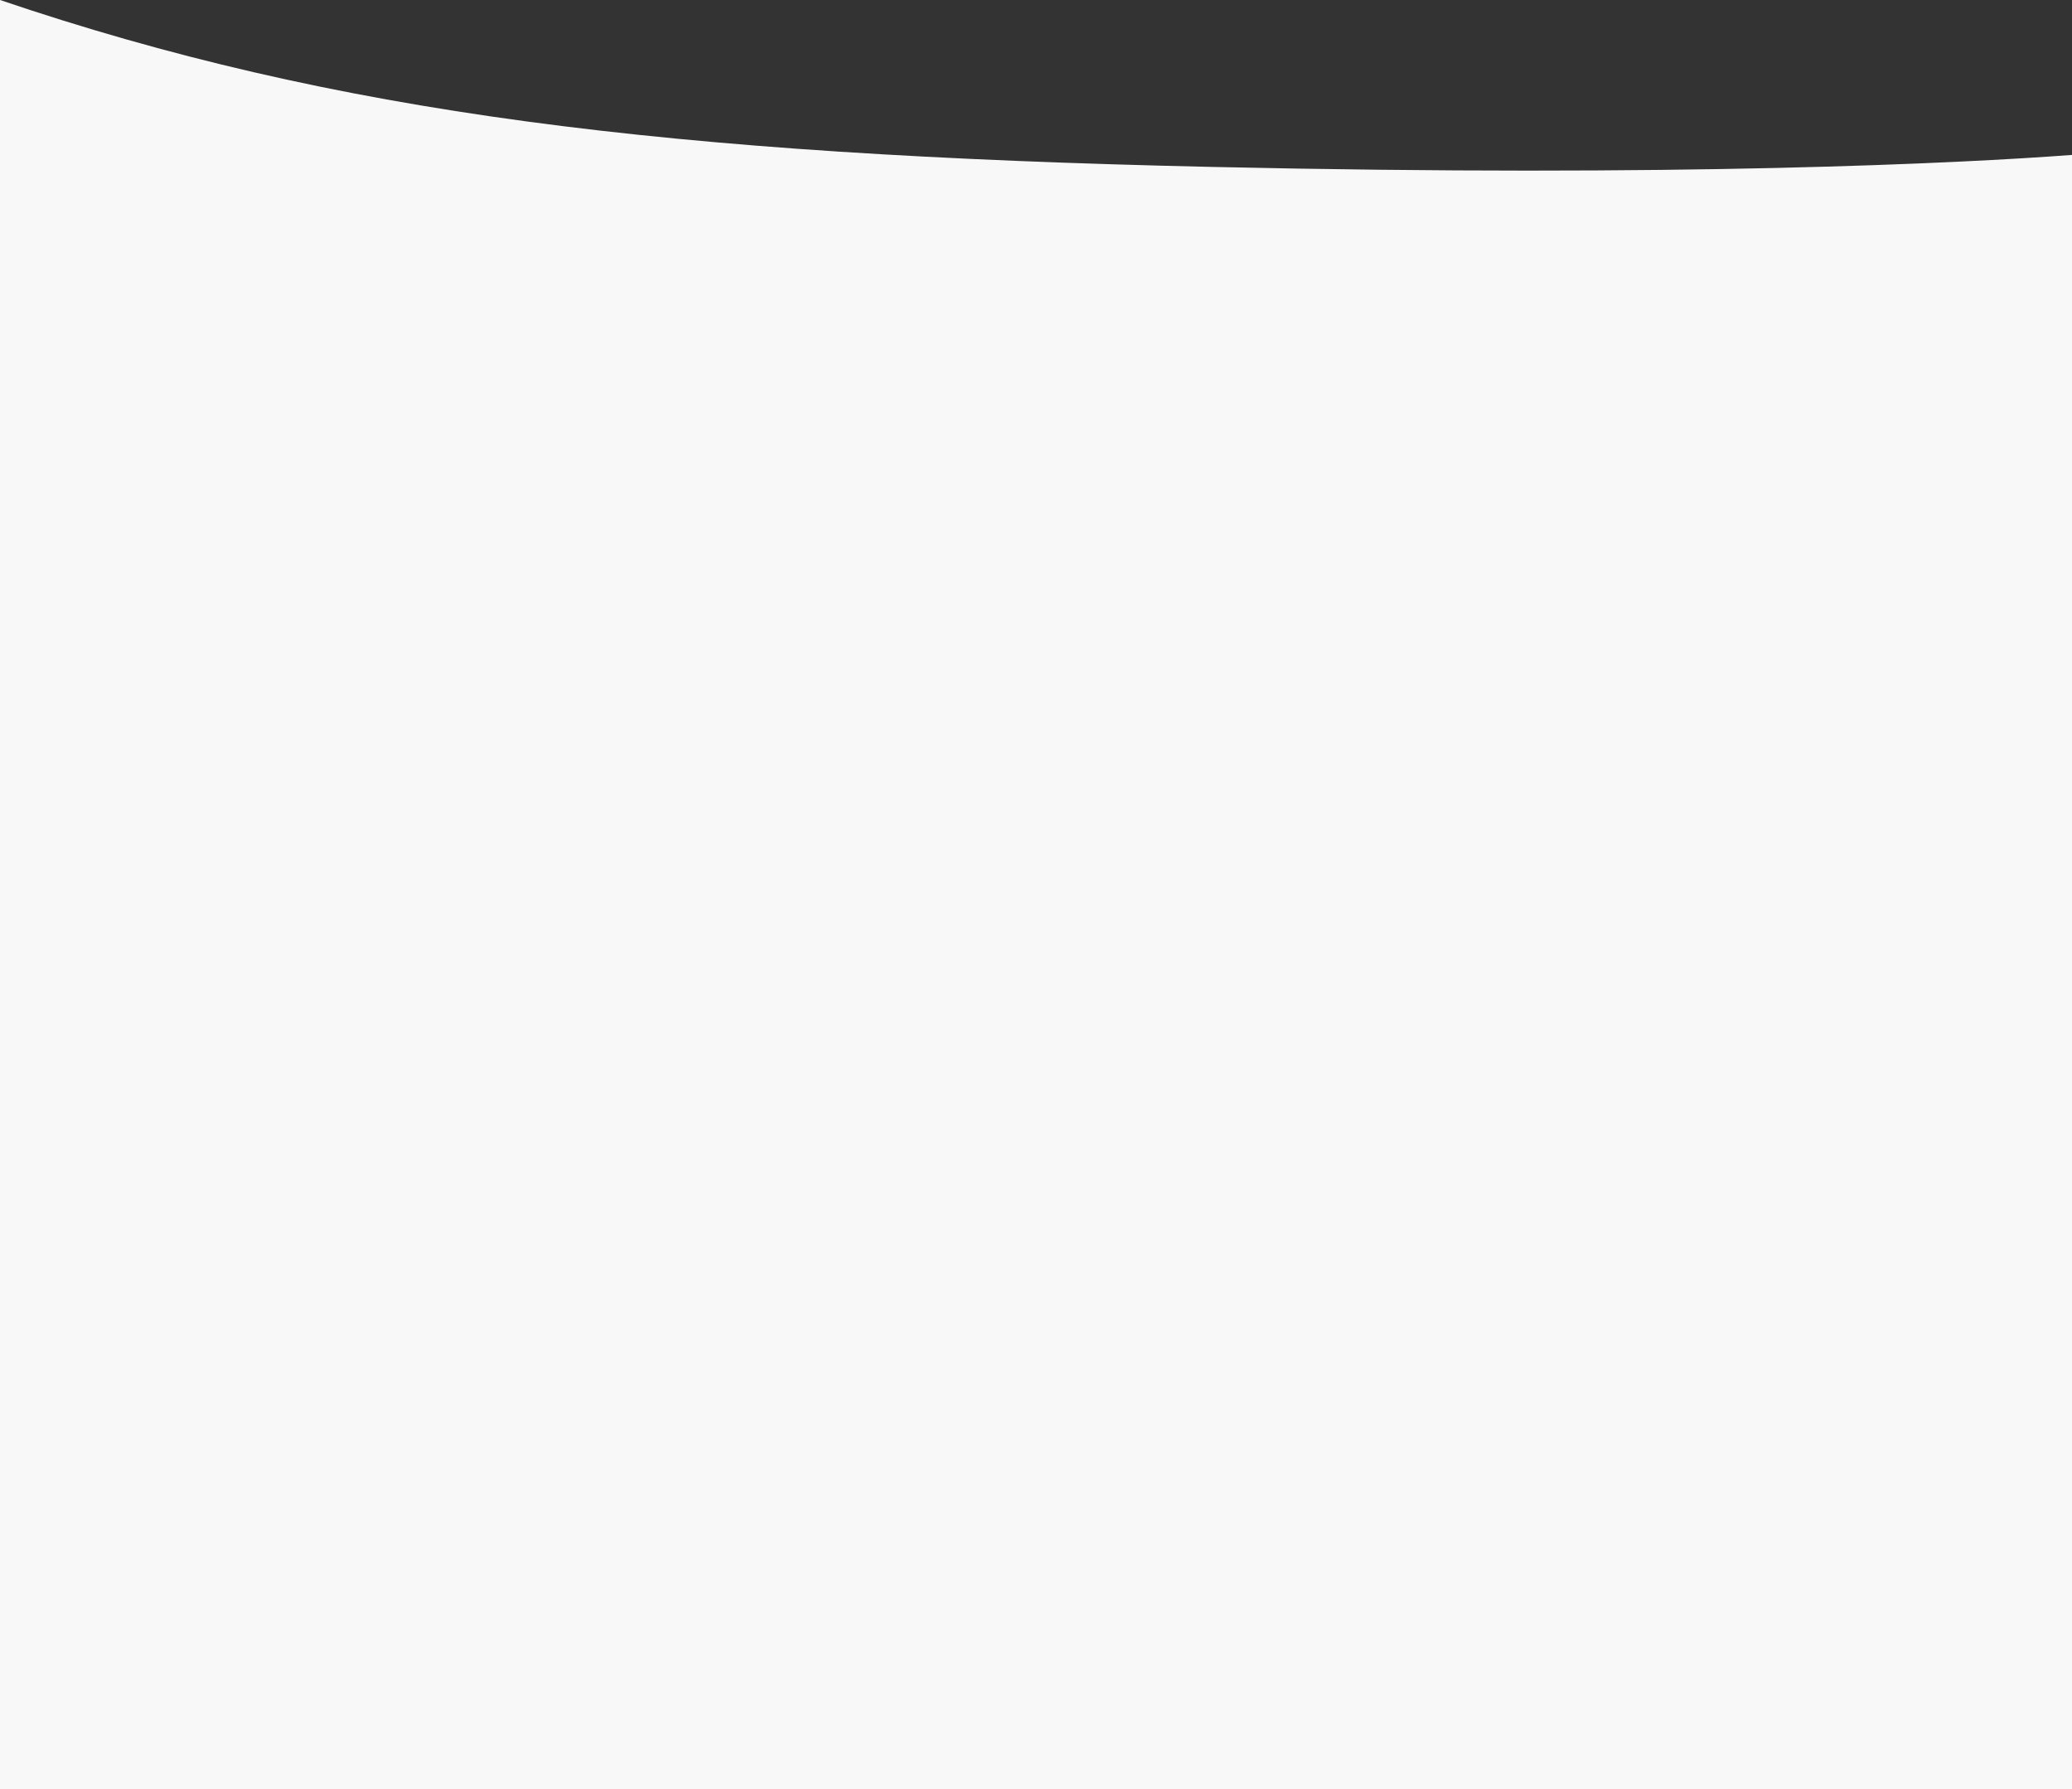 <?xml version="1.0" encoding="UTF-8"?>
<svg preserveAspectRatio="none" viewBox="0 0 1440 1243" version="1.1" xmlns="http://www.w3.org/2000/svg" xmlns:xlink="http://www.w3.org/1999/xlink">
    <rect x="0" y="0" width="1440" height="1243" fill="#333333" stroke="none"/>
    <title>c</title>
    <g id="c" stroke="none" stroke-width="1" fill="none" fill-rule="evenodd">
        <g id="curve-top-gray" fill="#F8F8F8" fill-rule="nonzero">
            <path d="M1440,1243 L0,1243 L0,0 C232.743,78.856 462.642,107.507 842,115.975 C1166.829,123.224 1362.908,113.439 1440,107.64 L1440,1243 Z" id="Mask"></path>
        </g>
    </g>
</svg>